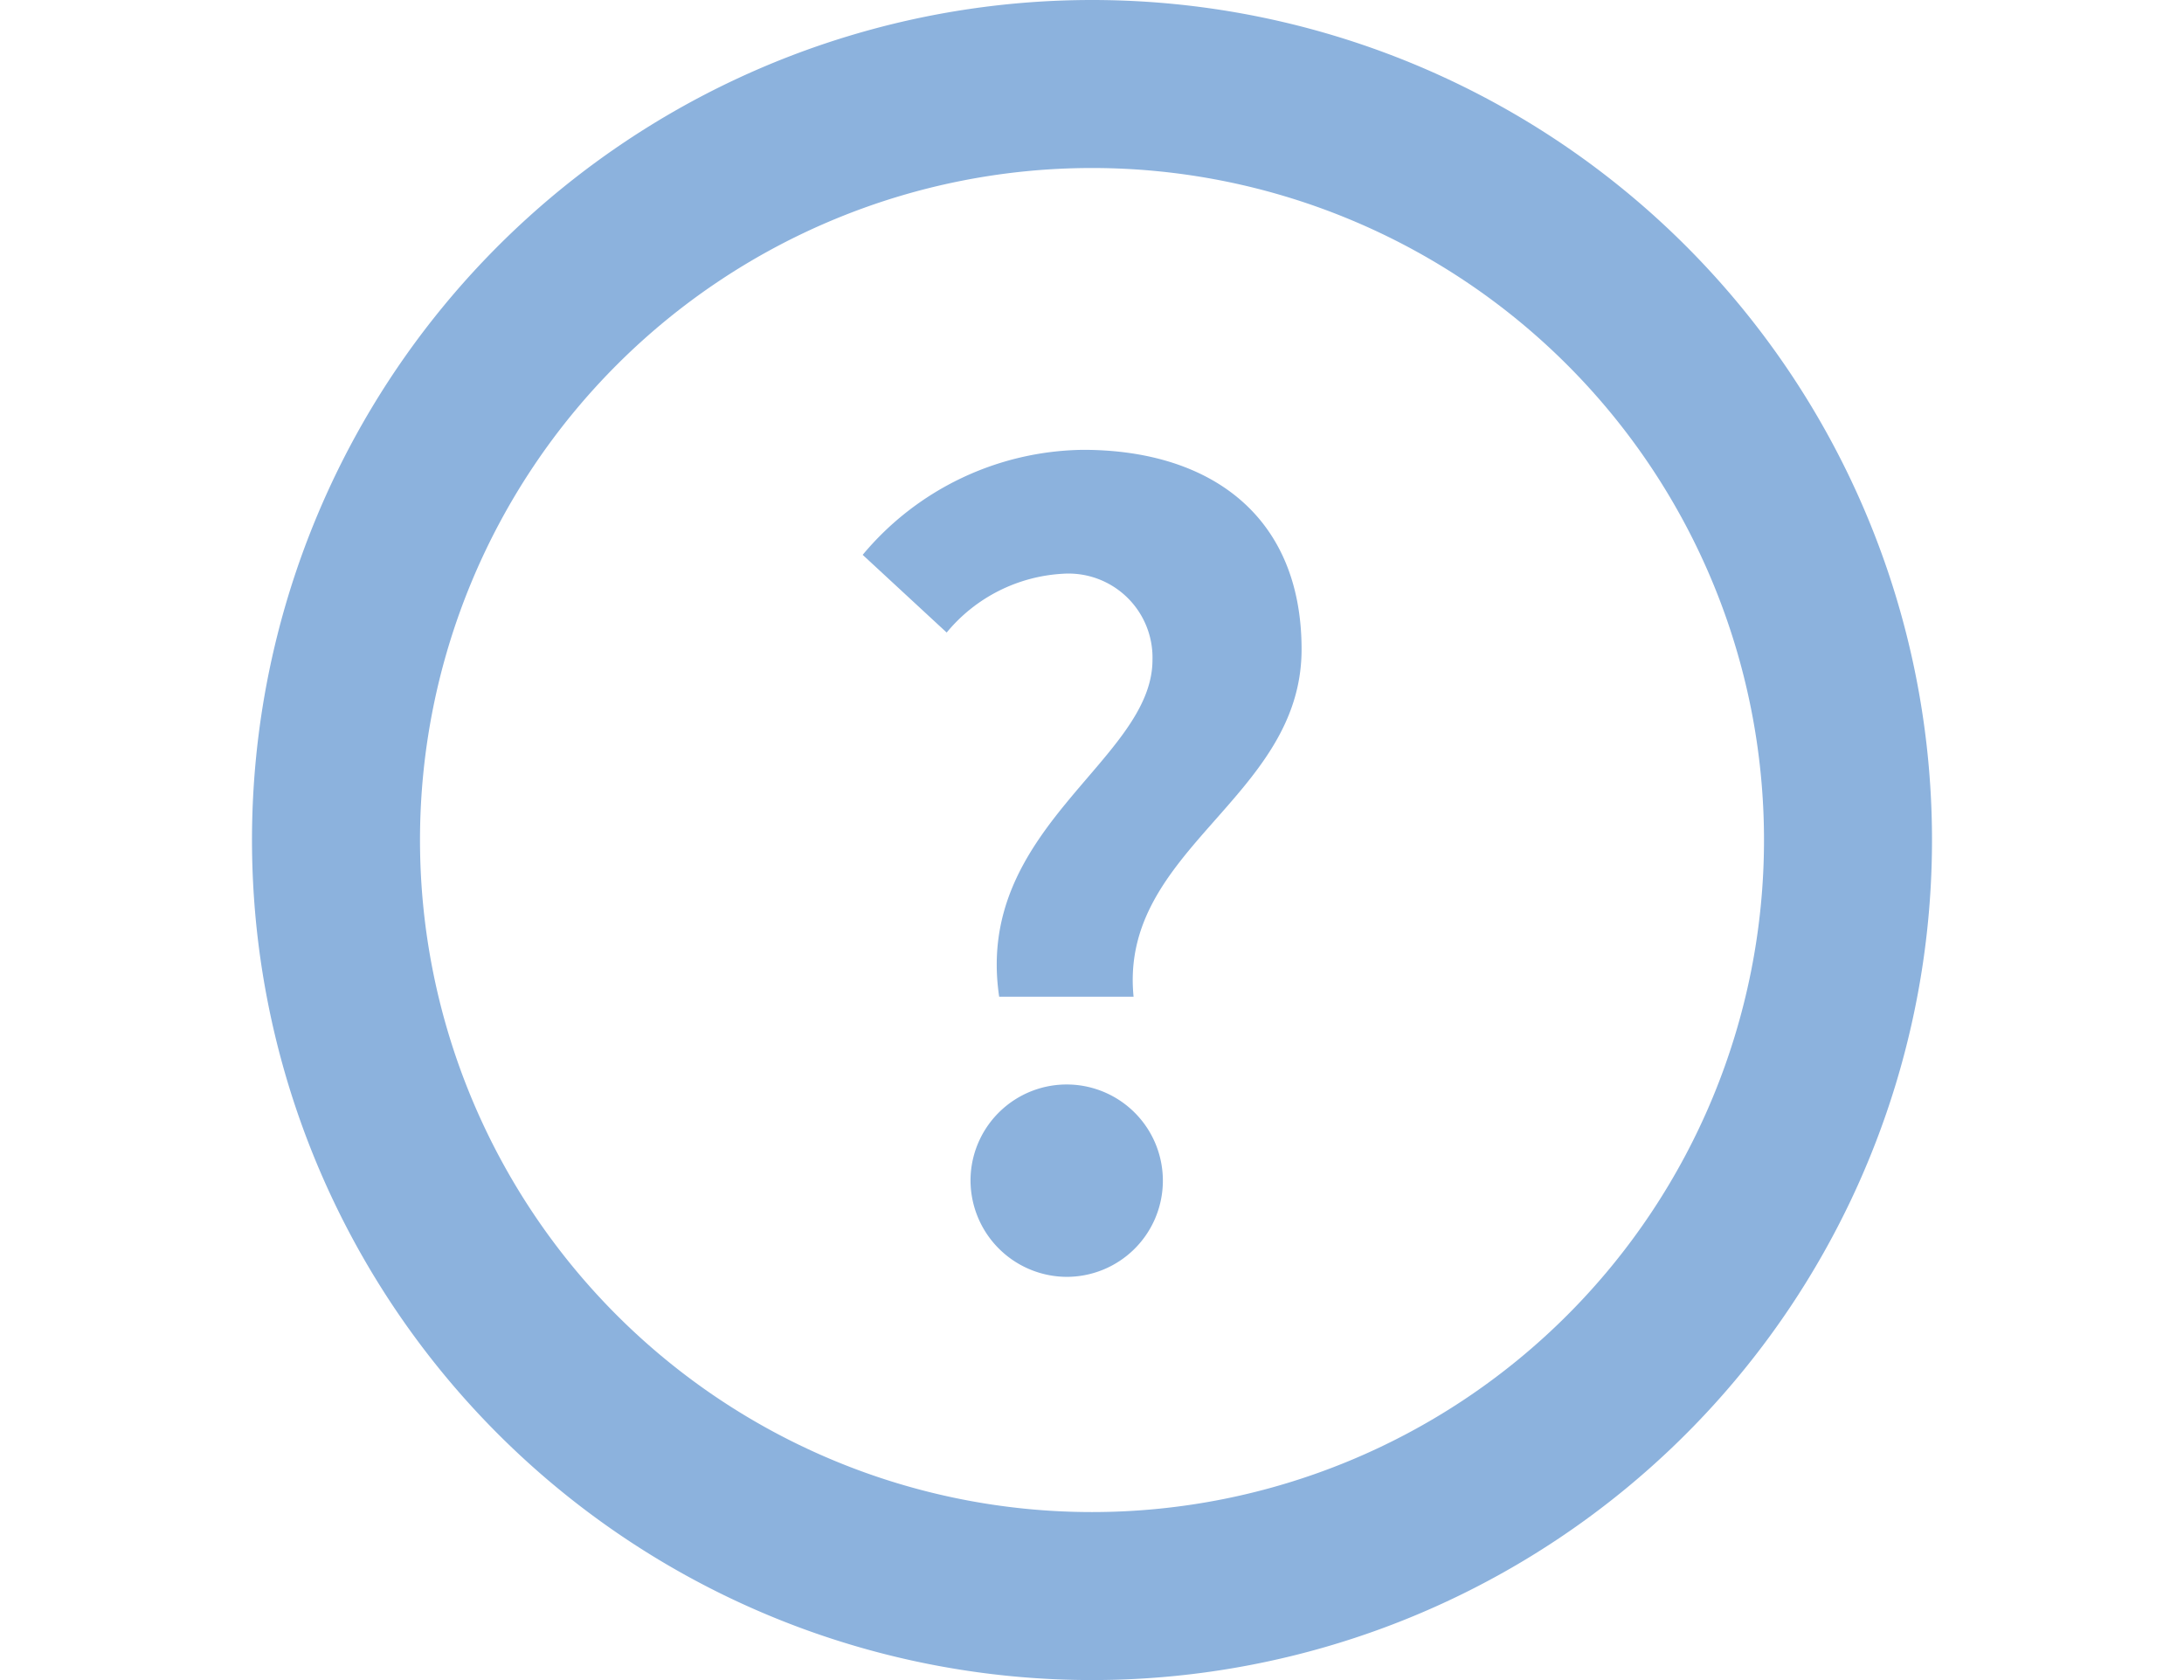 <svg xmlns="http://www.w3.org/2000/svg" width="52" height="40" viewBox="0 0 52 40"><defs><style>.cls-1{fill:#8cb2dd;}.cls-2{fill:none;}</style></defs><g id="レイヤー_2" data-name="レイヤー 2"><g id="text"><path class="cls-1" d="M27.44,15.71a2,2,0,0,0-2.13-2.05,3.86,3.86,0,0,0-2.77,1.4l-2-1.85a6.94,6.94,0,0,1,5.25-2.5c3,0,5.2,1.55,5.2,4.75,0,3.55-4.35,4.75-4,8.27h-3.2C23.19,19.71,27.44,18.11,27.44,15.71ZM23.11,28a2.29,2.29,0,1,1,2.28,2.4A2.3,2.3,0,0,1,23.11,28Z"/><path class="cls-1" d="M26,4A16,16,0,1,1,10,20,16,16,0,0,1,26,4m0-4A20,20,0,1,0,46,20,20,20,0,0,0,26,0Z"/><rect class="cls-2" width="52" height="40"/></g></g></svg>